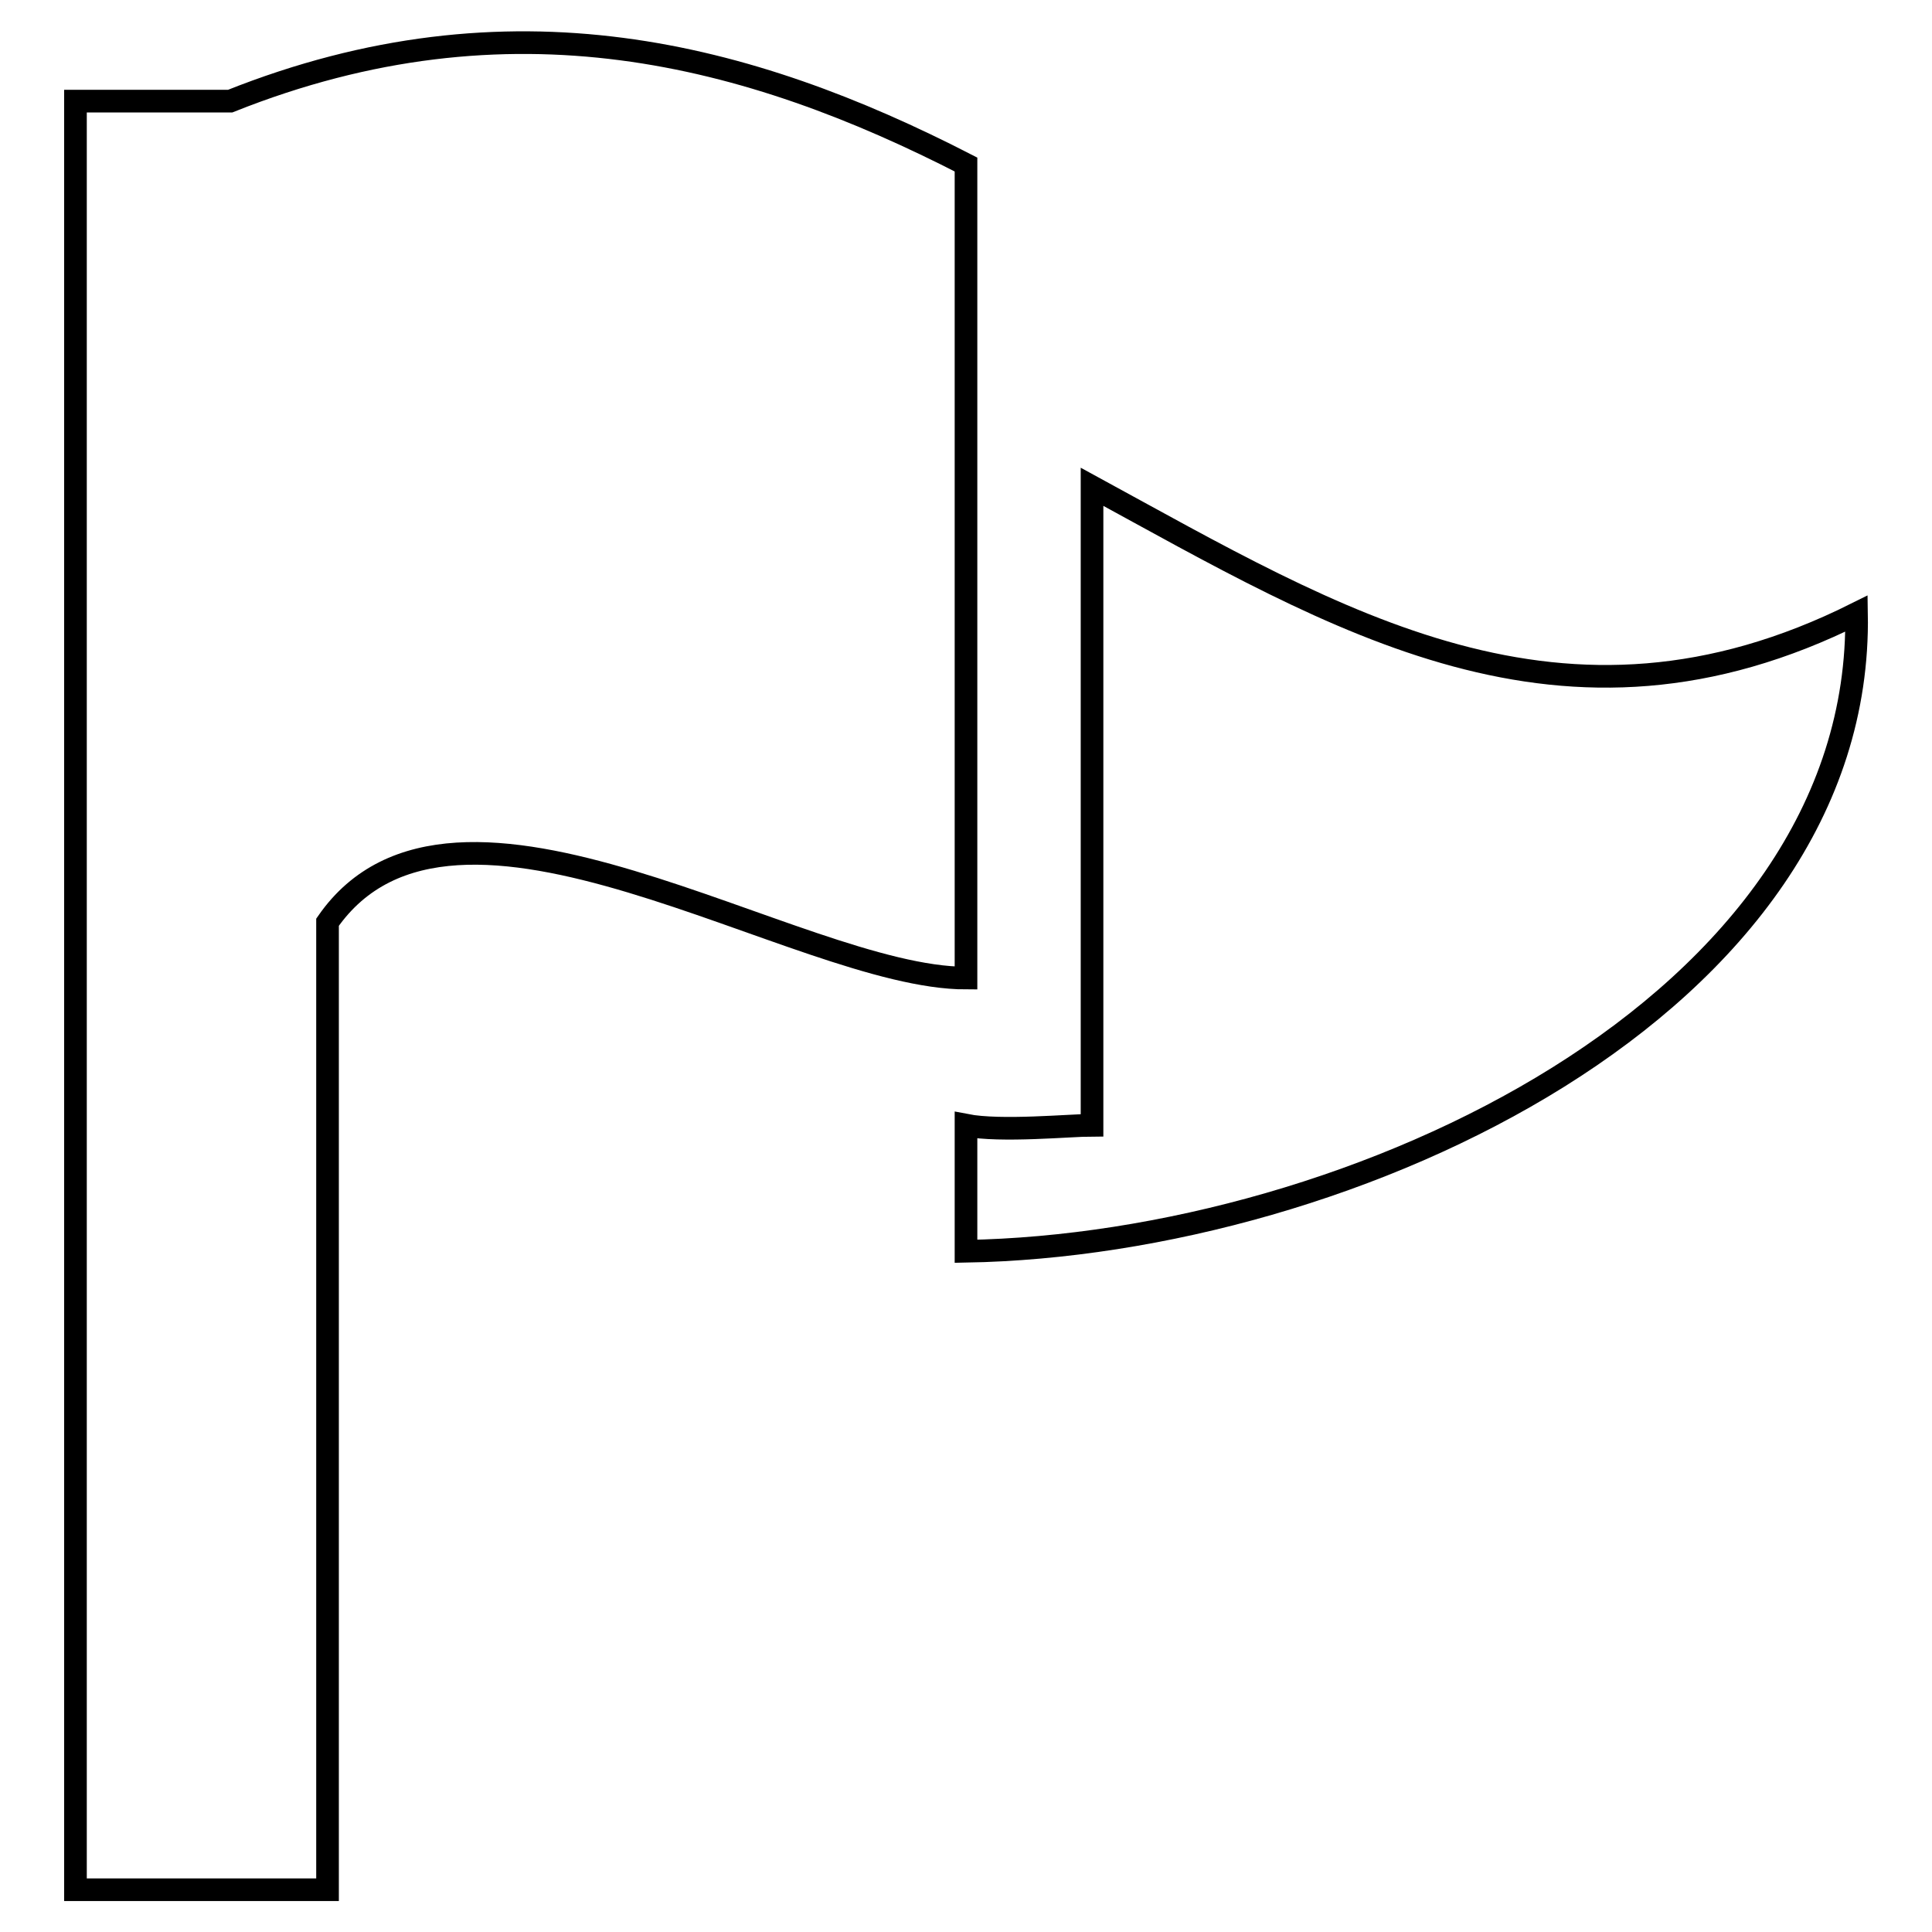 <?xml version="1.0" encoding="utf-8"?>
<!-- Svg Vector Icons : http://www.onlinewebfonts.com/icon -->
<!DOCTYPE svg PUBLIC "-//W3C//DTD SVG 1.1//EN" "http://www.w3.org/Graphics/SVG/1.1/DTD/svg11.dtd">
<svg version="1.1" xmlns="http://www.w3.org/2000/svg" xmlns:xlink="http://www.w3.org/1999/xlink" x="0px" y="0px" viewBox="0 0 256 256" enable-background="new 0 0 256 256" xml:space="preserve">
<g><g><path stroke-width="3" fill-opacity="0" stroke="#000000"  d="M10,250.4V13.4h20.5C67.6-1.4,99.2,7,128,21.8v107.8c-22.3,0-67.8-31.6-84.6-7.4v128.2H10L10,250.4z M128,165.8v-16.7c4.6,0.9,13.9,0,16.7,0V64.5C177.2,82.2,207,100.8,246,81.3C246.9,133.3,179.1,164.9,128,165.8L128,165.8z"/></g></g>
</svg>